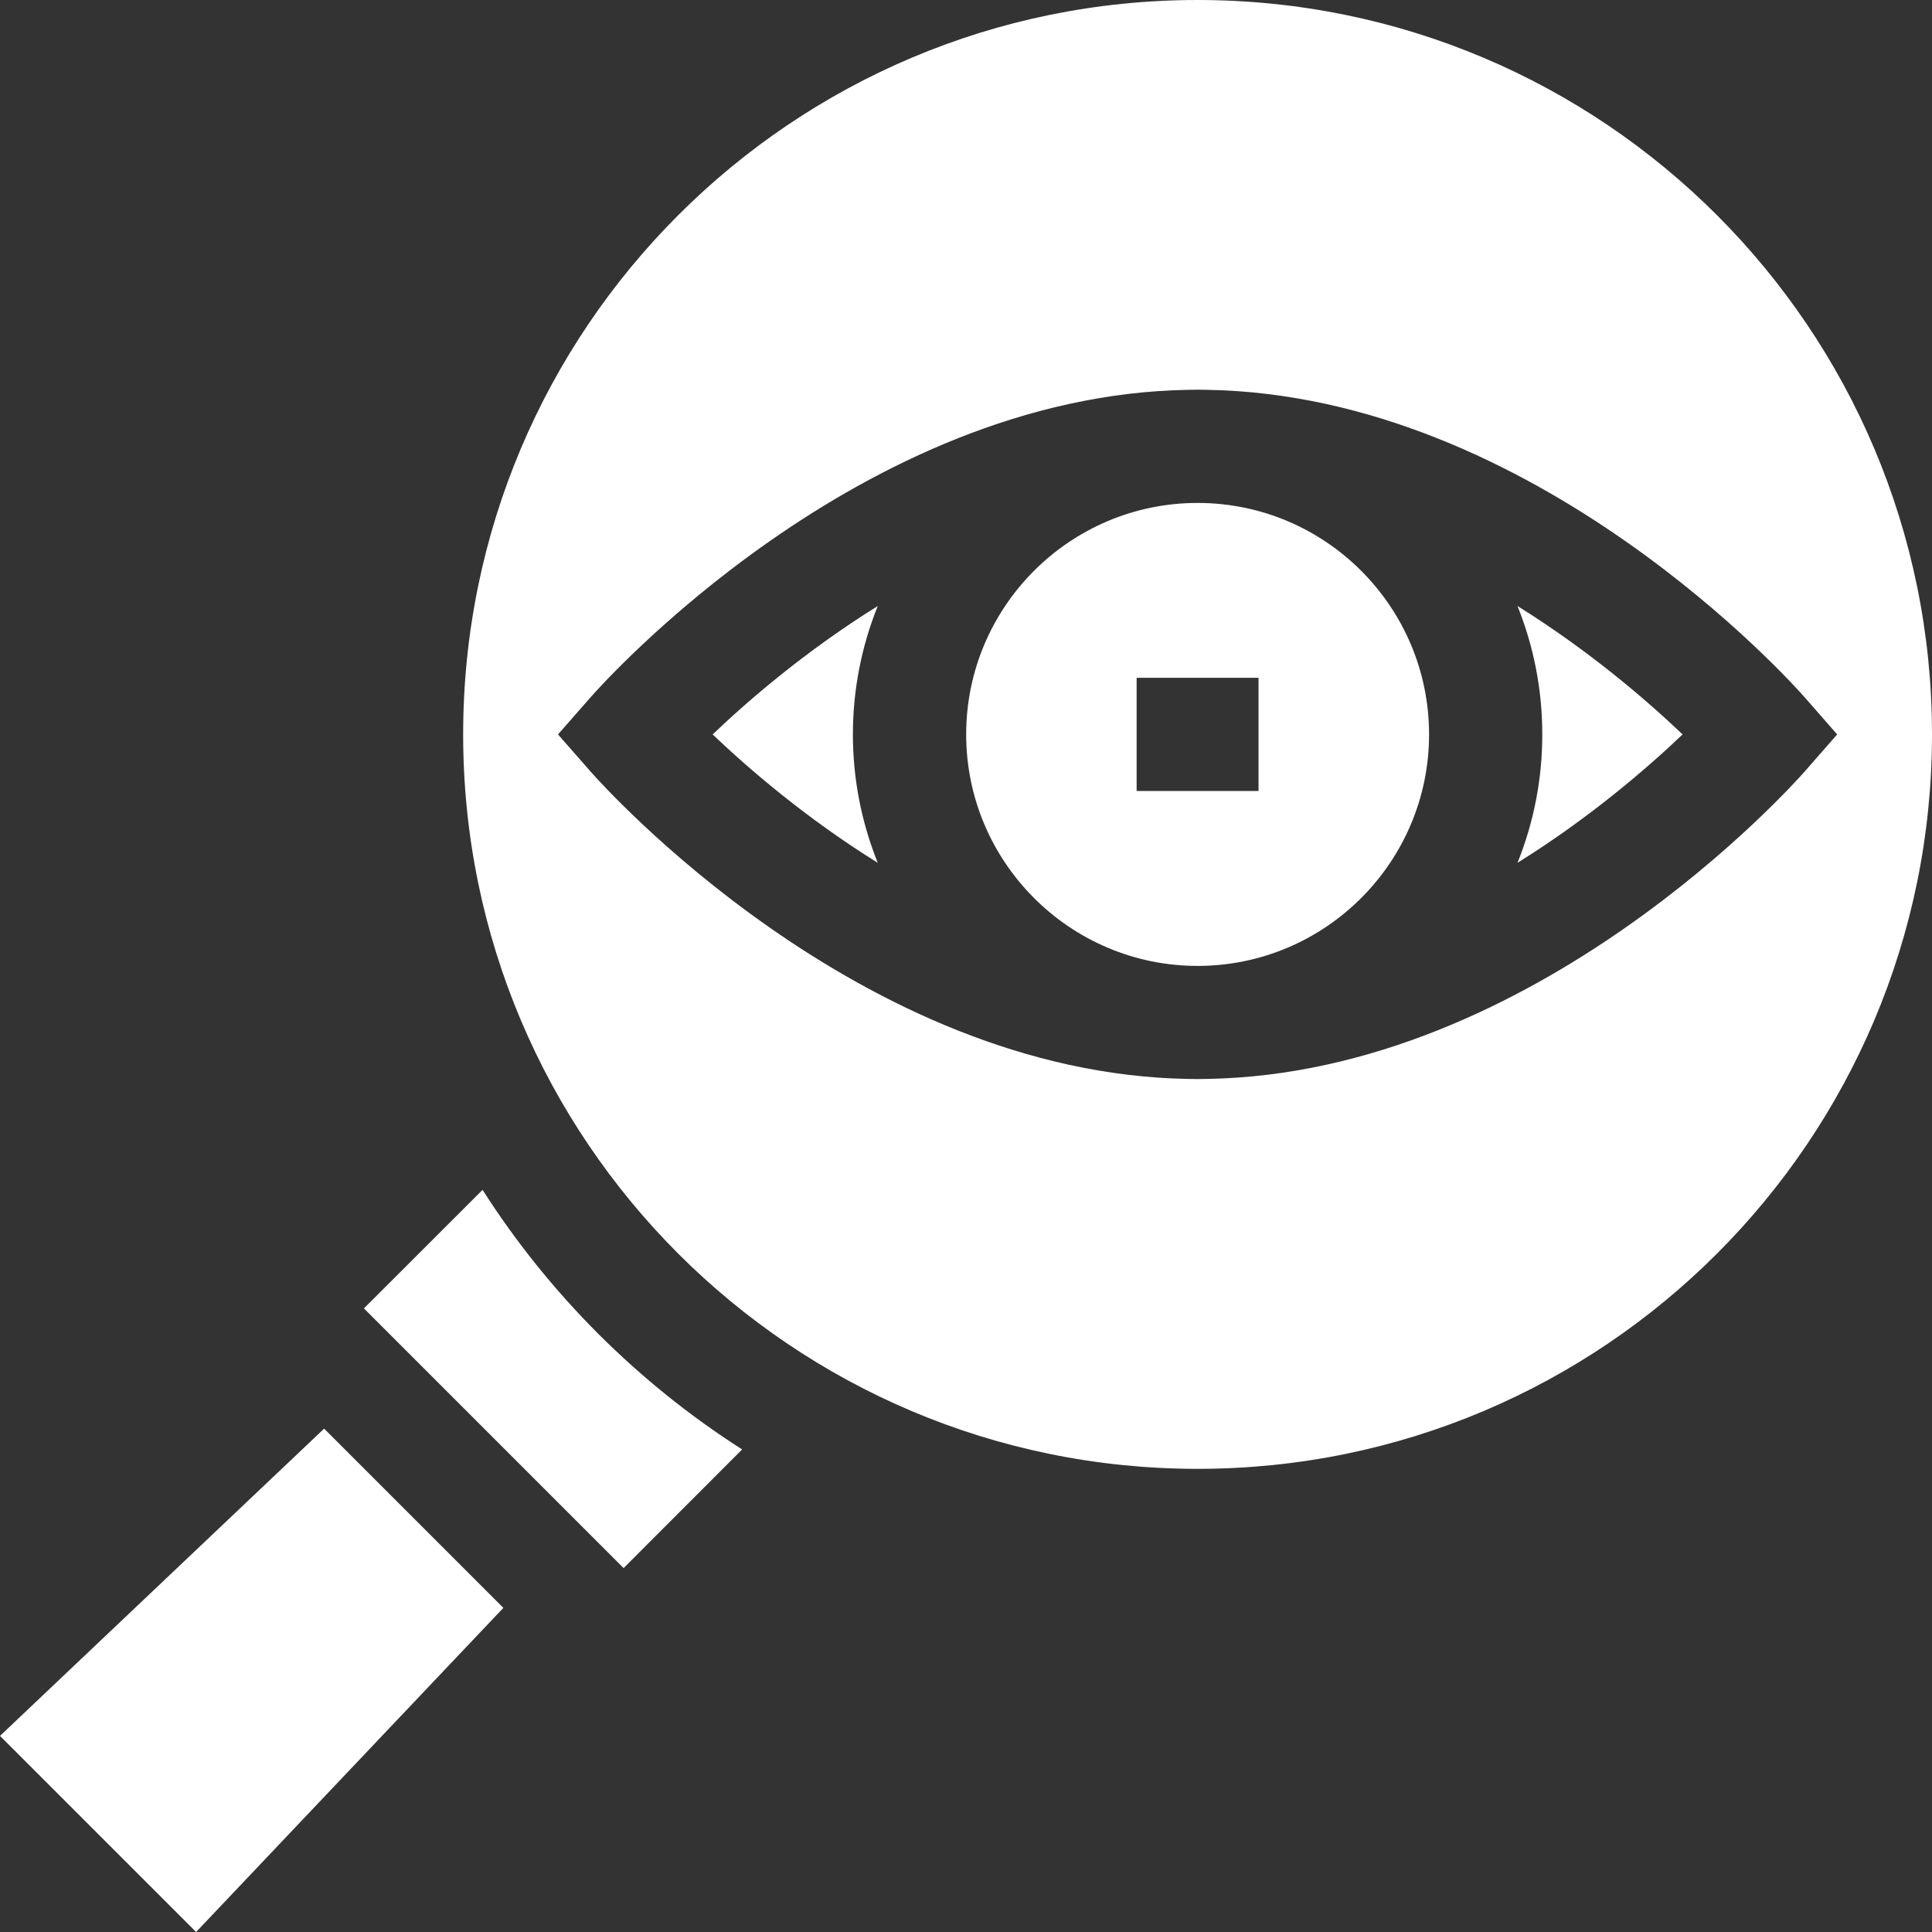 <svg width="22" height="22" viewBox="0 0 22 22" fill="none" xmlns="http://www.w3.org/2000/svg">
<rect x="0" y="0" width="22" height="22" fill="#333333" stroke="none"/>
<g clip-path="url(#clip0_1318_6)">
<path d="M16.273 8.363C16.273 6.909 15.091 5.727 13.637 5.727C12.184 5.727 11.002 6.909 11.002 8.363C11.002 9.816 12.184 10.999 13.637 10.999C15.091 10.999 16.273 9.816 16.273 8.363ZM14.331 9.007H12.943V7.718H14.331V9.007ZM17.562 8.363C17.563 8.864 17.467 9.36 17.28 9.825C18.106 9.311 18.763 8.741 19.16 8.363C18.763 7.985 18.106 7.415 17.28 6.901C17.467 7.366 17.563 7.862 17.562 8.363ZM6.812 15.188C6.311 14.686 5.871 14.138 5.495 13.549L4.144 14.899L7.101 17.856L8.451 16.505C7.862 16.129 7.314 15.689 6.812 15.188ZM3.691 16.268L0 19.767L2.233 22L5.732 18.309L3.691 16.268Z" fill="white"/>
<path d="M13.637 16.726C18.256 16.726 22 12.981 22 8.363C22 3.744 18.256 0 13.637 0C9.019 0 5.274 3.744 5.274 8.363C5.274 12.981 9.019 16.726 13.637 16.726ZM6.727 8.788L6.354 8.363L6.727 7.938C6.851 7.796 9.785 4.5 13.532 4.439C13.602 4.437 13.672 4.437 13.742 4.439C17.489 4.5 20.423 7.796 20.548 7.938L20.92 8.363L20.548 8.788C20.423 8.929 17.489 12.225 13.742 12.286C13.672 12.288 13.602 12.288 13.532 12.286C9.785 12.225 6.851 8.929 6.727 8.788Z" fill="white"/>
<path d="M9.712 8.363C9.712 7.862 9.808 7.366 9.995 6.901C9.168 7.415 8.511 7.985 8.115 8.363C8.511 8.741 9.168 9.311 9.995 9.825C9.808 9.36 9.712 8.864 9.712 8.363Z" fill="white"/>
</g>
<defs>
<clipPath id="clip0_1318_6">
<rect width="22" height="22" fill="white"/>
</clipPath>
</defs>
</svg>
